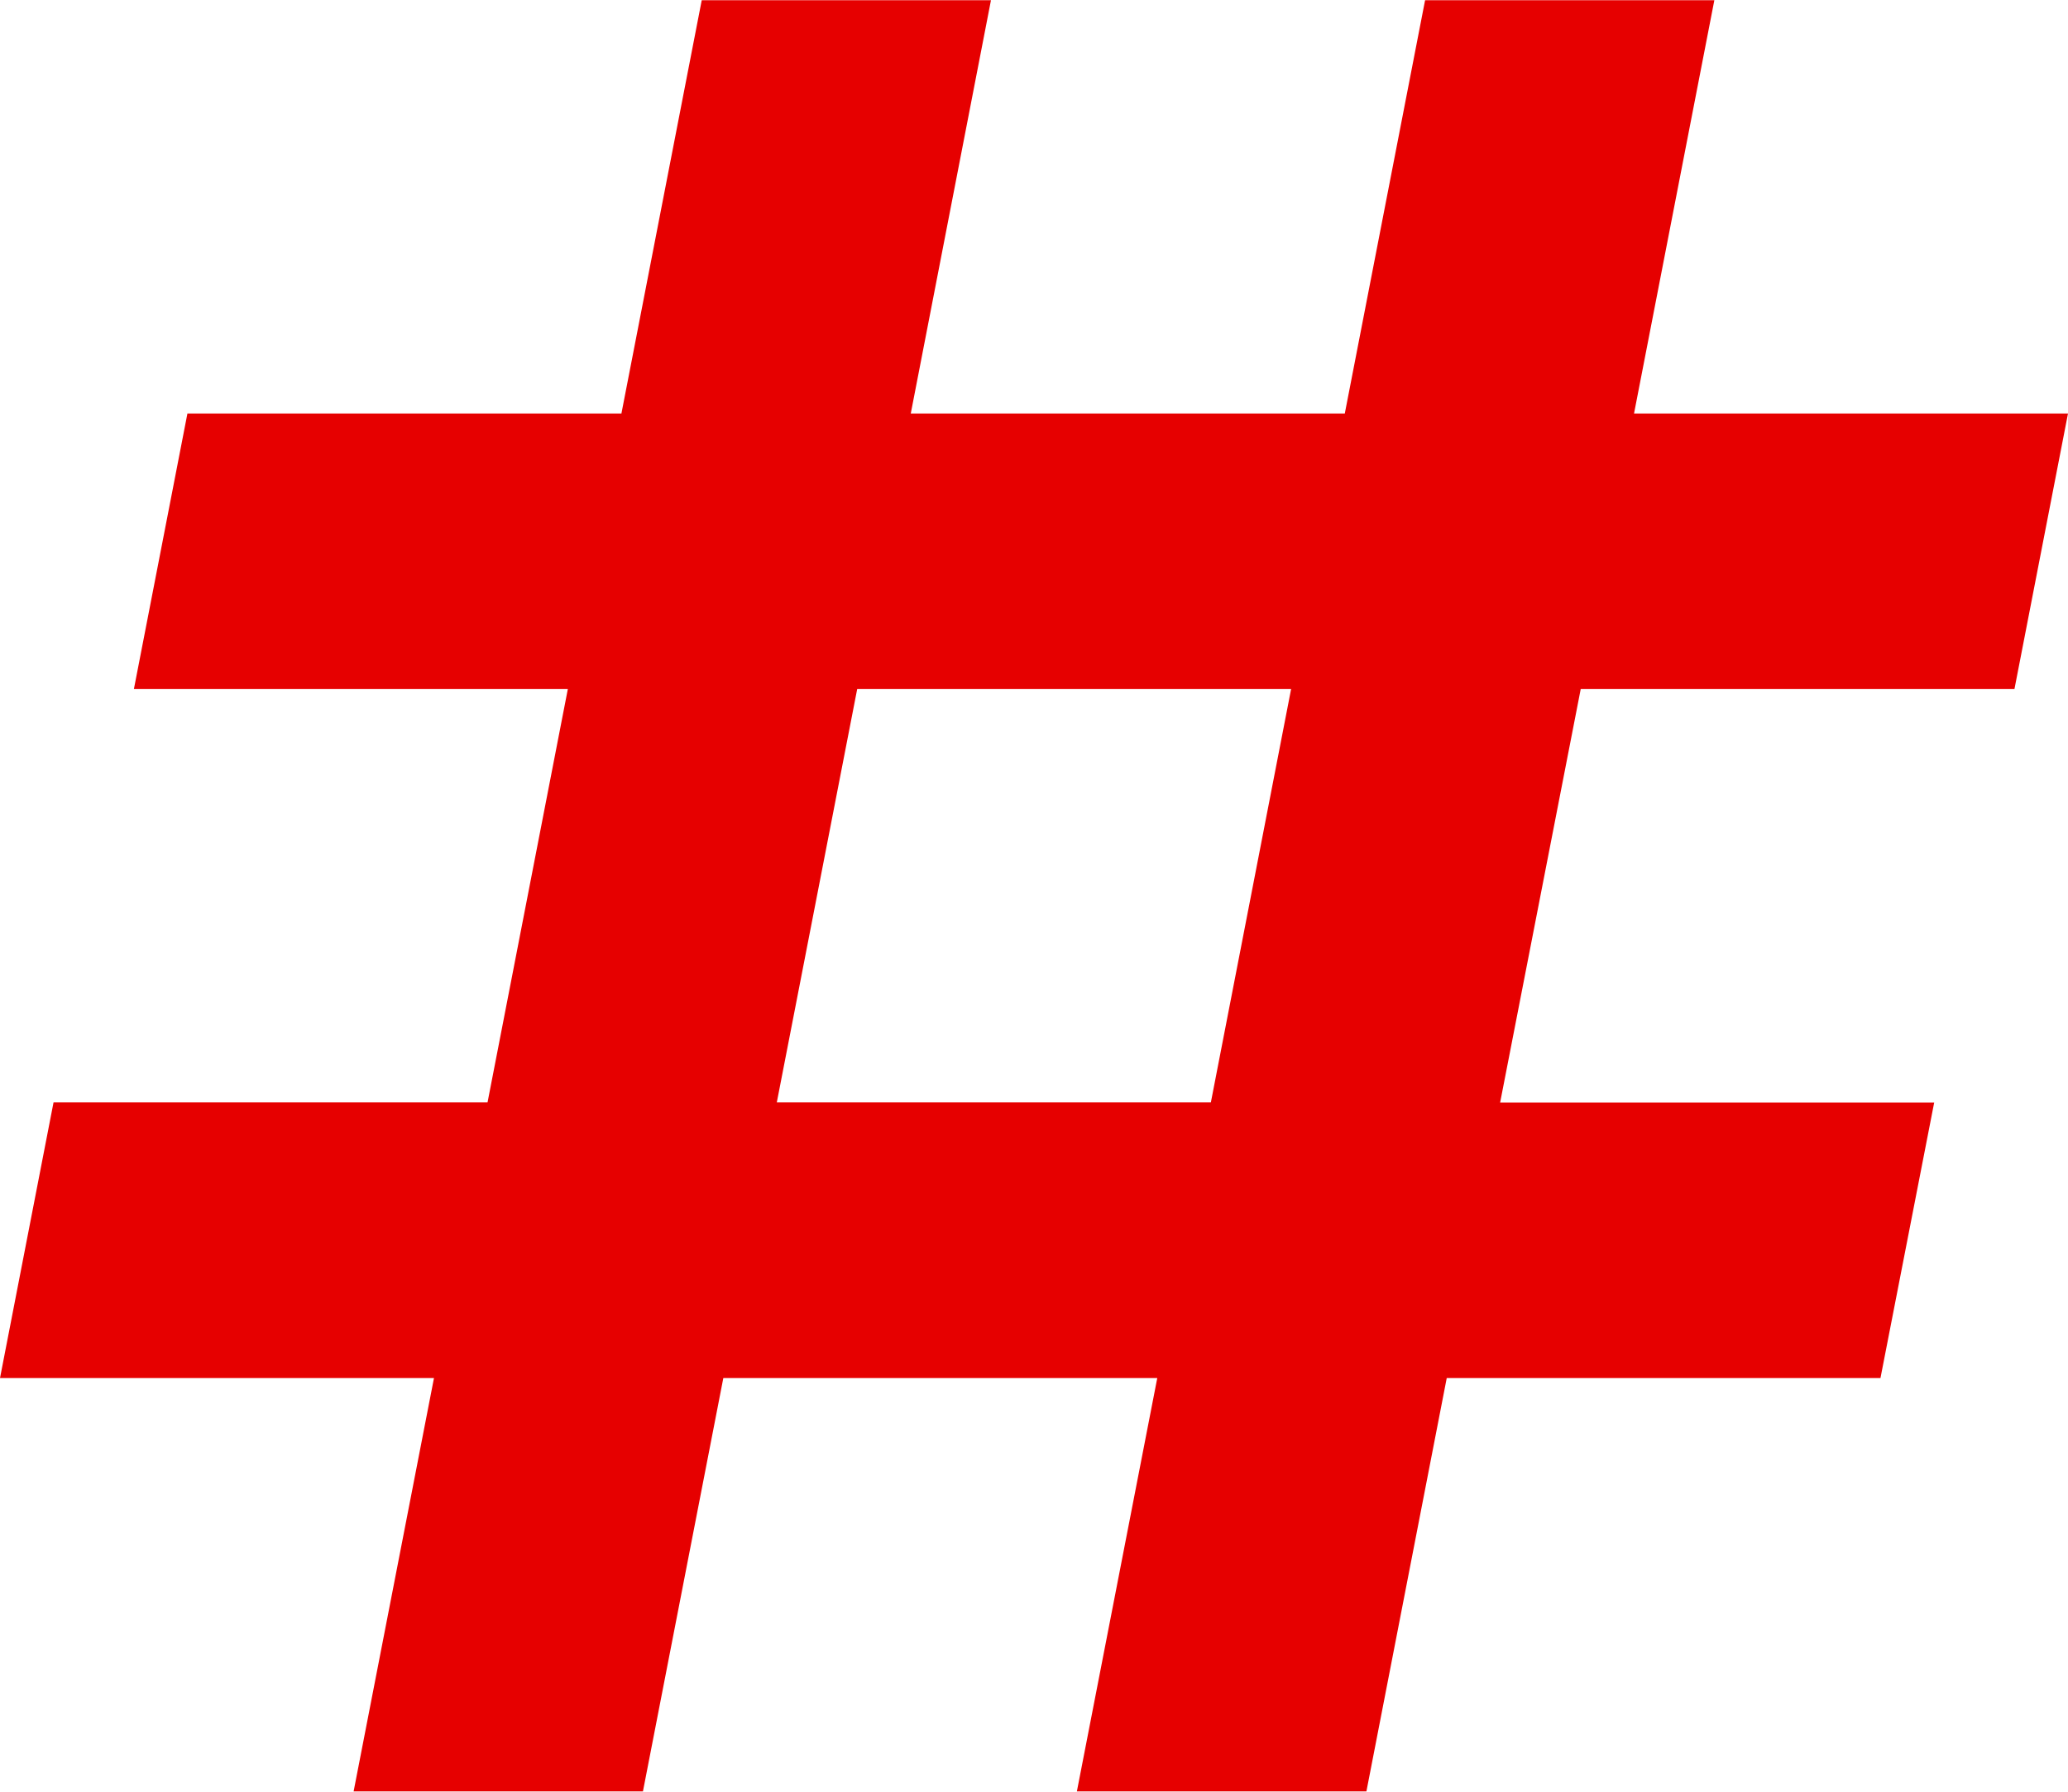 <?xml version="1.0" encoding="UTF-8"?>
<svg id="Layer_1" data-name="Layer 1" xmlns="http://www.w3.org/2000/svg" width="24.44cm" height="21.17cm" viewBox="0 0 692.83 600">
  <path d="m674.89,230.75l17.94-92.3h-145.39L574.35,0h-96.91l-26.9,138.45h-145.41L332,0h-96.9l-26.91,138.45H62.79l-17.93,92.3h145.38l-26.9,138.44H17.94L0,461.55h145.39l-26.92,138.45h96.93l26.93-138.45h145.38l-26.93,138.45h97l26.91-138.45h145.31l18-92.3h-145.42l27-138.5h145.31Zm-269.22,138.44h-145.42l26.93-138.44h145.37l-26.88,138.44Z" fill="#e60000"/>
</svg>